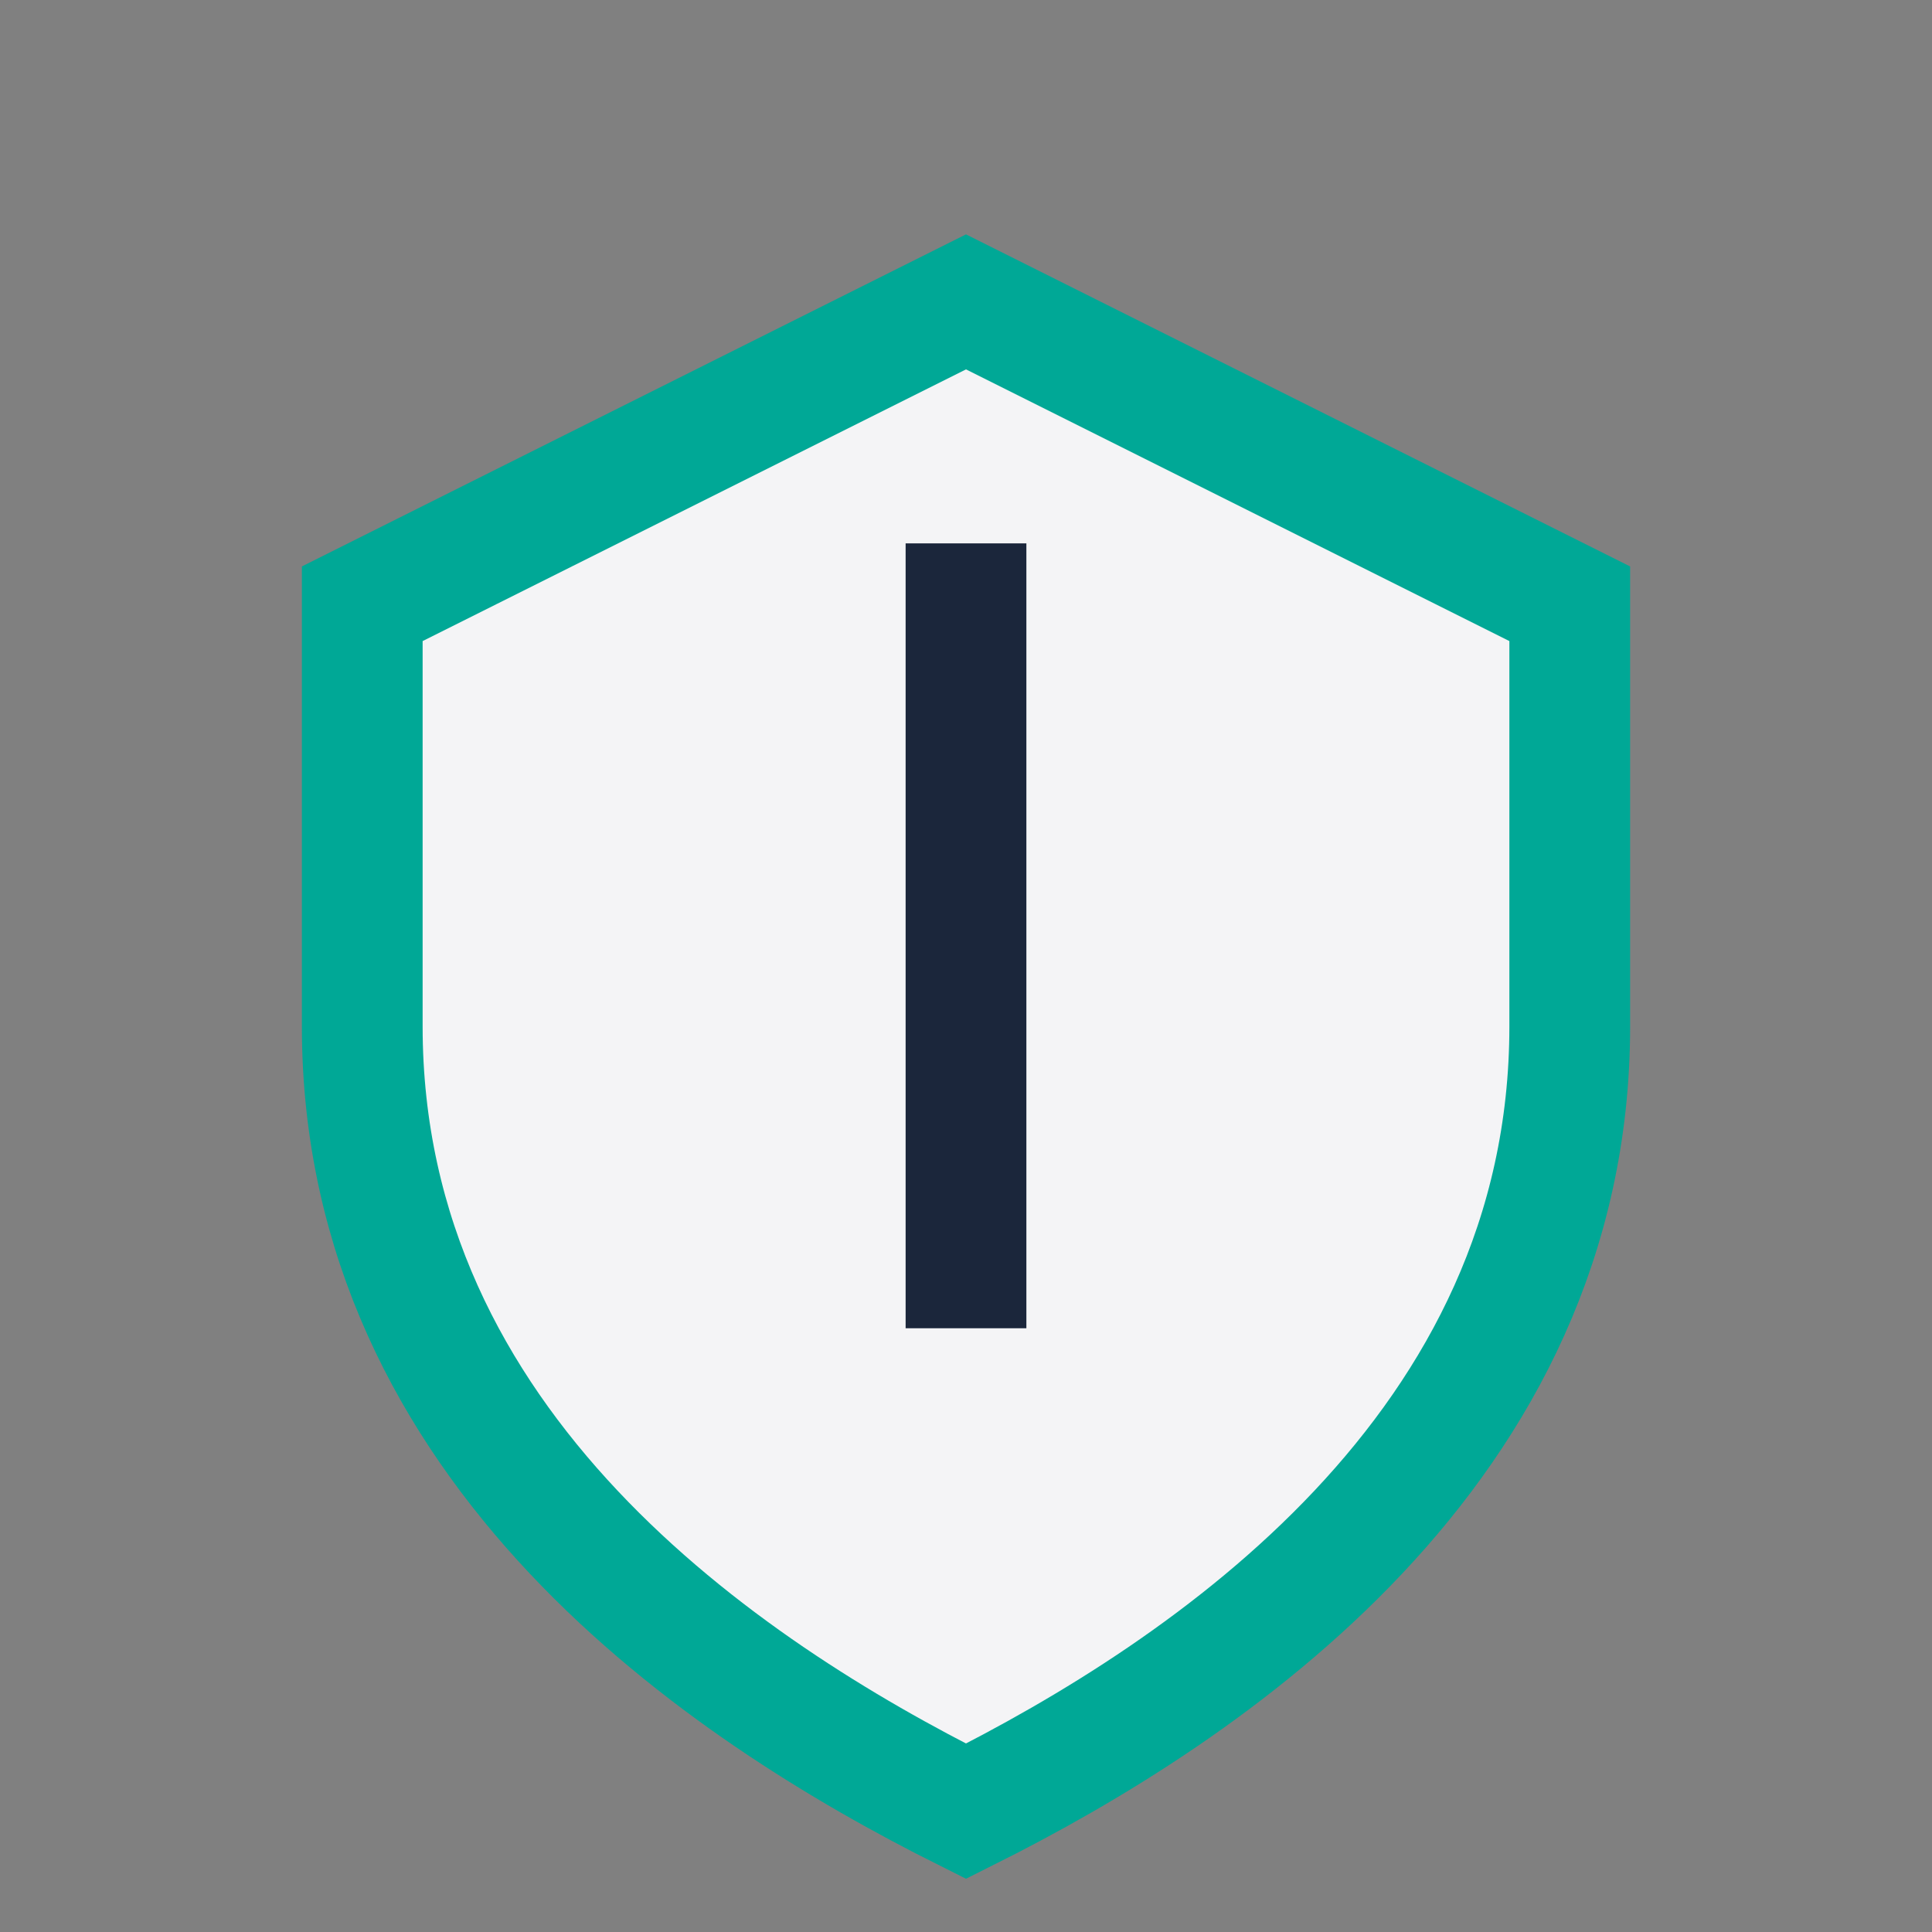 <?xml version="1.0" encoding="UTF-8"?>
<svg xmlns="http://www.w3.org/2000/svg" width="32" height="32" viewBox="0 0 32 32"><rect x="0" y="0" width="32" height="32" fill="#808080" stroke="none"/><path d="M16 5l10 5v7c0 7-6 11-10 13-4-2-10-6-10-13V10z" fill="#F4F4F6" stroke="#00A896" stroke-width="2"/><path d="M16 9v13" stroke="#1B263B" stroke-width="2"/></svg>